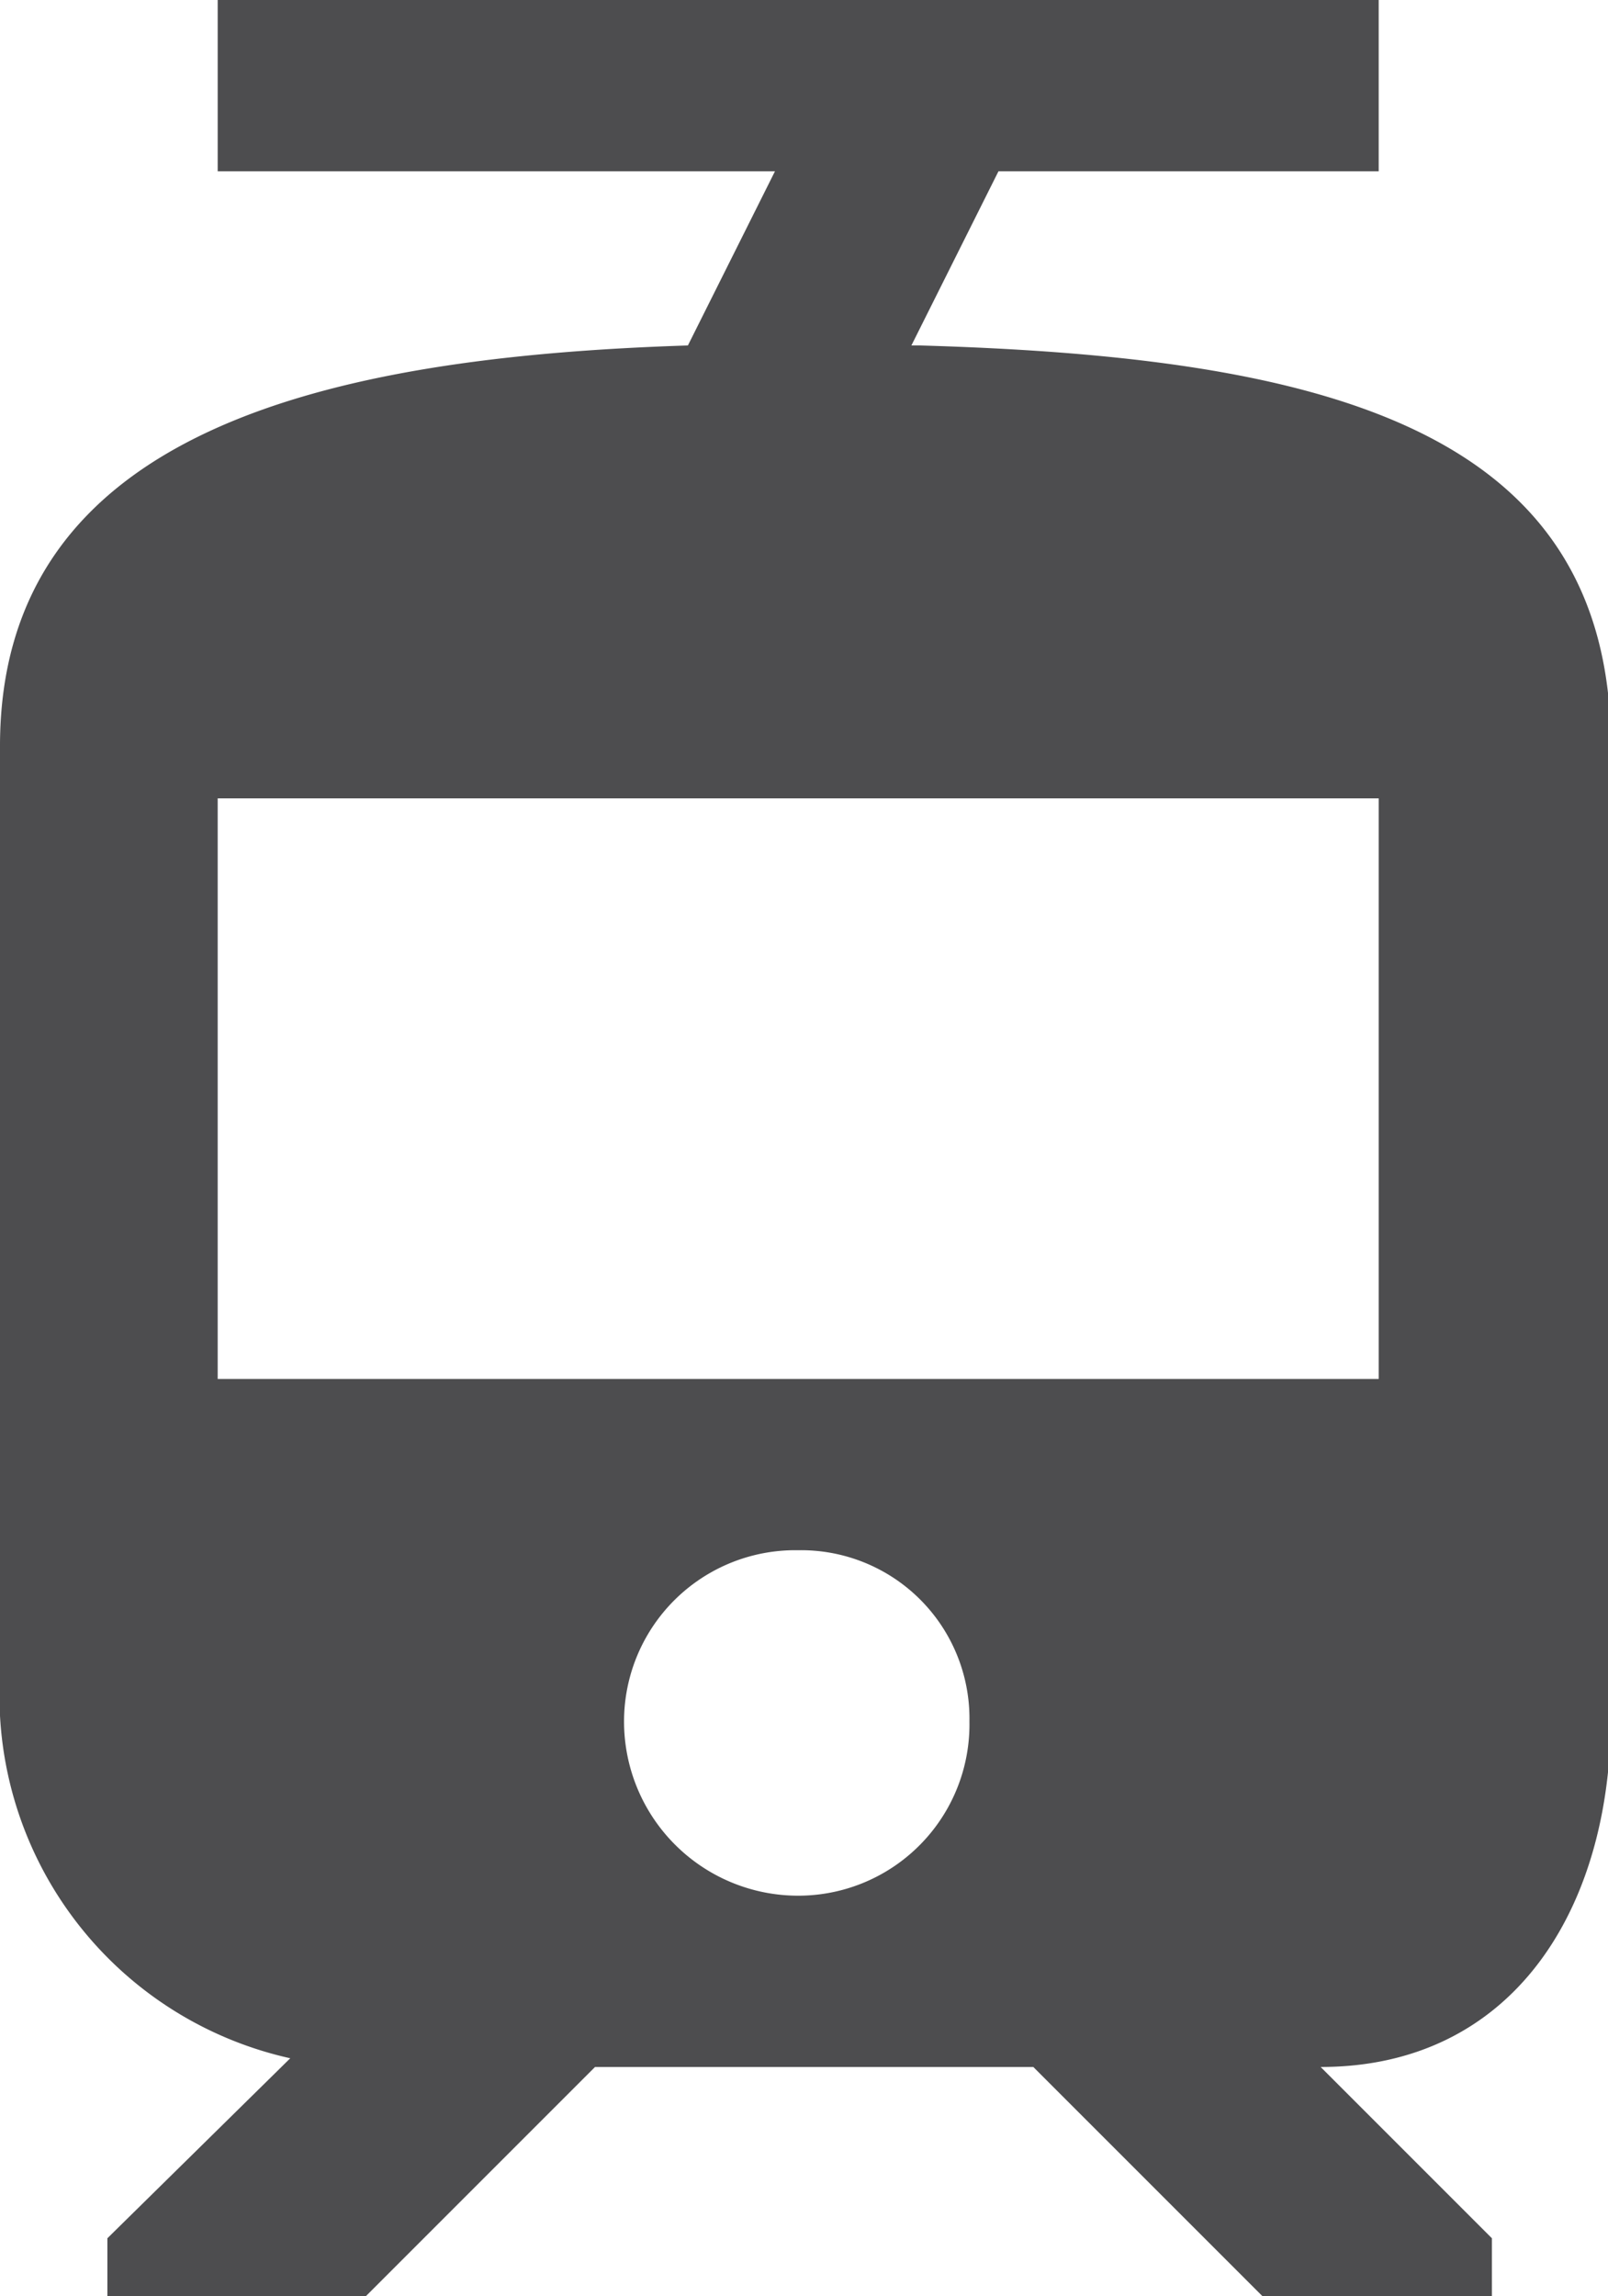 <?xml version="1.0" encoding="UTF-8"?> <svg xmlns="http://www.w3.org/2000/svg" viewBox="0 0 5.54 7.91"><defs><style>.cls-1{fill:#4d4d4f;}</style></defs><g id="Layer_2" data-name="Layer 2"><g id="Layer_1-2" data-name="Layer 1"><path class="cls-1" d="M4.75,4.75h-4v-2h4Zm-2,1.78a.6.6,0,0,1-.6-.6.59.59,0,0,1,.6-.59.58.58,0,0,1,.59.59.59.59,0,0,1-.59.6m.39-5.34.3-.6H4.75V0h-4V.59H2.67l-.3.6C1.13,1.23,0,1.48,0,2.57V5.91A1.28,1.28,0,0,0,1,7.09l-.63.62v.2h.89l.79-.79H3.56l.79.79h.79v-.2l-.59-.59h0c.66,0,1-.54,1-1.21V2.57c0-1.1-1-1.34-2.38-1.38"></path></g></g></svg> 